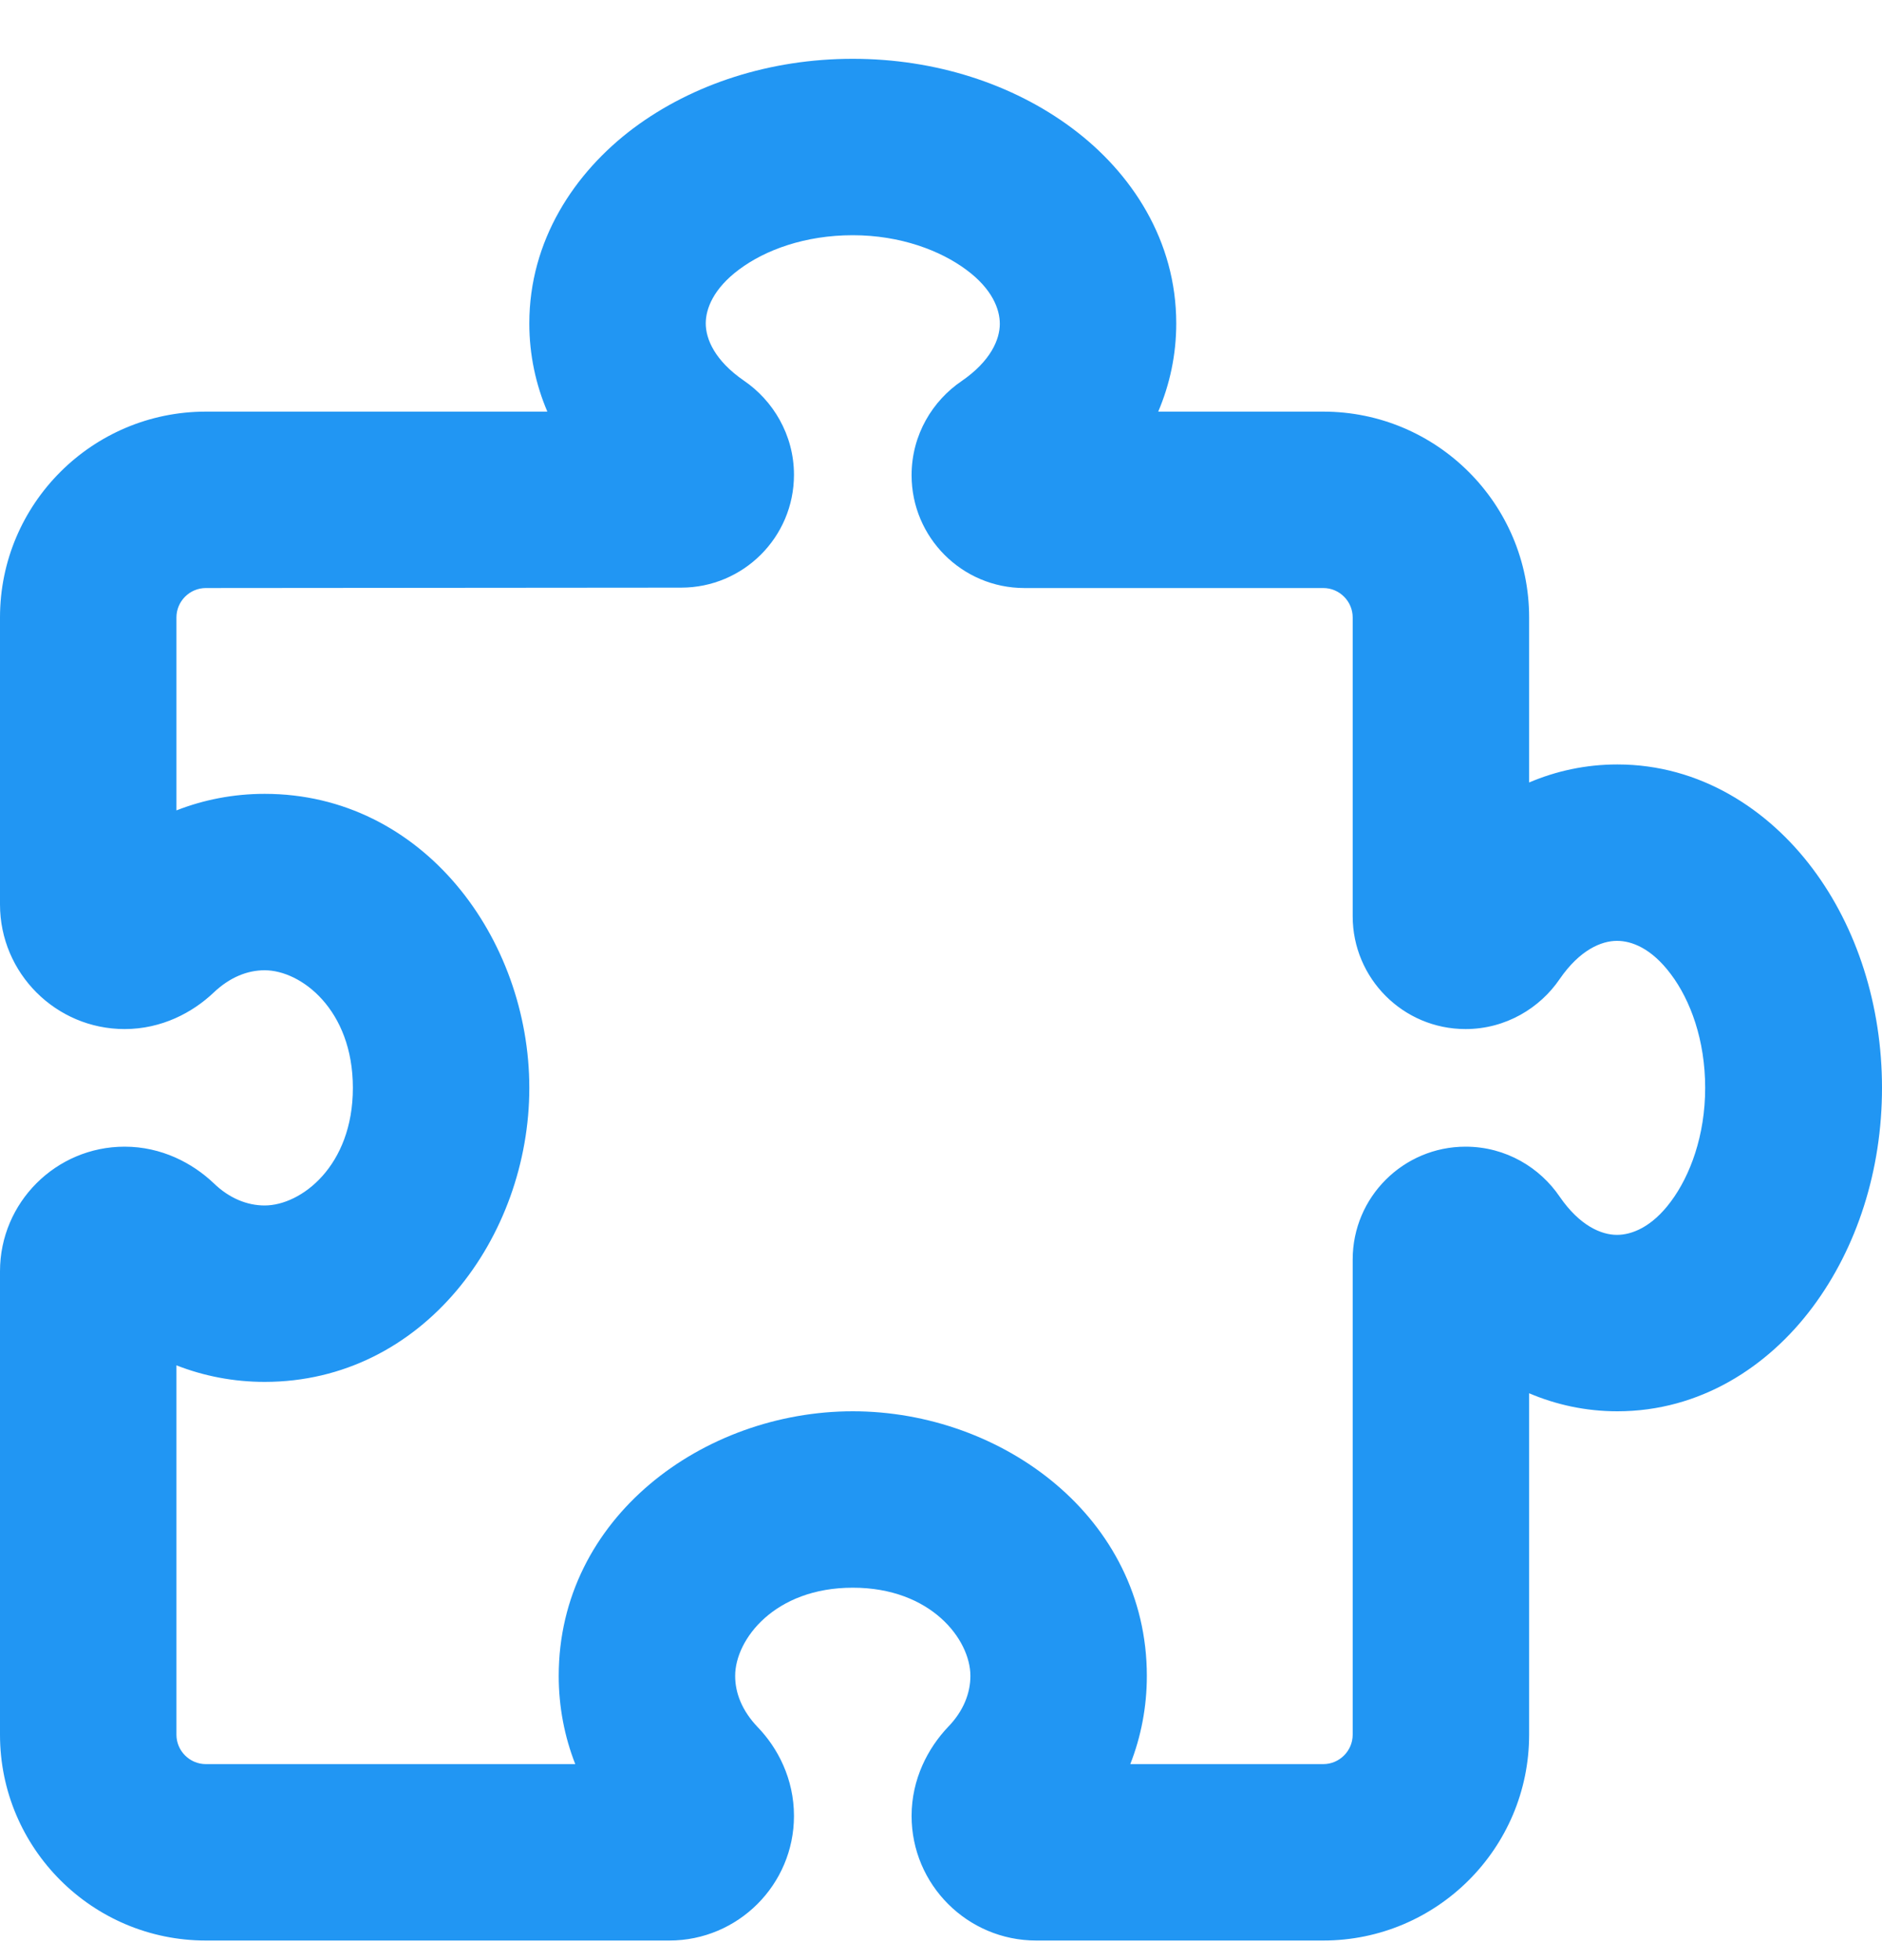 <svg width="24" height="25" viewBox="0 0 24 25" fill="none" xmlns="http://www.w3.org/2000/svg">
<path d="M9.427 3.436C9.098 3.68 9 3.938 9 4.125C9 4.322 9.113 4.598 9.488 4.856C9.853 5.105 10.125 5.541 10.125 6.056C10.125 6.853 9.478 7.495 8.686 7.495L2.625 7.5C2.419 7.5 2.25 7.669 2.25 7.875V10.336C2.597 10.2 2.977 10.125 3.375 10.125C5.395 10.125 6.75 11.972 6.75 13.875C6.75 15.778 5.395 17.625 3.375 17.625C2.977 17.625 2.597 17.55 2.25 17.414V22.125C2.25 22.331 2.419 22.5 2.625 22.5H7.336C7.2 22.153 7.125 21.773 7.125 21.375C7.125 19.355 8.972 18 10.875 18C12.778 18 14.625 19.355 14.625 21.375C14.625 21.773 14.55 22.153 14.414 22.5H16.875C17.081 22.5 17.25 22.331 17.25 22.125V16.064C17.25 15.267 17.897 14.625 18.689 14.625C19.209 14.625 19.641 14.897 19.889 15.262C20.147 15.637 20.423 15.75 20.62 15.75C20.808 15.75 21.066 15.652 21.309 15.323C21.553 14.995 21.745 14.484 21.745 13.875C21.745 13.266 21.558 12.759 21.309 12.427C21.061 12.094 20.808 12 20.62 12C20.423 12 20.147 12.113 19.889 12.488C19.641 12.853 19.205 13.125 18.689 13.125C17.892 13.125 17.25 12.478 17.25 11.686V7.875C17.25 7.669 17.081 7.5 16.875 7.5H13.064C12.267 7.5 11.625 6.853 11.625 6.061C11.625 5.541 11.897 5.109 12.262 4.861C12.637 4.603 12.75 4.327 12.75 4.13C12.75 3.942 12.652 3.684 12.323 3.441C11.995 3.197 11.484 3 10.875 3C10.266 3 9.759 3.188 9.427 3.436ZM8.077 1.636C8.836 1.069 9.825 0.75 10.875 0.75C11.925 0.75 12.914 1.069 13.673 1.636C14.433 2.203 15 3.07 15 4.125C15 4.528 14.916 4.908 14.77 5.25H16.875C18.323 5.25 19.5 6.427 19.5 7.875V9.98C19.842 9.834 20.222 9.75 20.625 9.75C21.68 9.75 22.547 10.322 23.114 11.077C23.681 11.831 24 12.825 24 13.875C24 14.925 23.681 15.914 23.114 16.673C22.547 17.433 21.68 18 20.625 18C20.222 18 19.842 17.916 19.5 17.77V22.125C19.5 23.573 18.323 24.75 16.875 24.75H13.214C12.338 24.75 11.625 24.038 11.625 23.161C11.625 22.688 11.836 22.294 12.089 22.027C12.286 21.825 12.375 21.595 12.375 21.375C12.375 20.911 11.873 20.25 10.875 20.25C9.877 20.25 9.375 20.911 9.375 21.375C9.375 21.595 9.464 21.82 9.661 22.027C9.919 22.294 10.125 22.688 10.125 23.161C10.125 24.038 9.412 24.75 8.536 24.75H2.625C1.177 24.75 0 23.573 0 22.125V16.214C0 15.338 0.713 14.625 1.589 14.625C2.062 14.625 2.456 14.836 2.723 15.089C2.925 15.286 3.155 15.375 3.375 15.375C3.839 15.375 4.5 14.873 4.5 13.875C4.5 12.877 3.839 12.375 3.375 12.375C3.155 12.375 2.93 12.464 2.723 12.661C2.456 12.914 2.062 13.125 1.589 13.125C0.713 13.125 0 12.412 0 11.536V7.875C0 6.427 1.177 5.25 2.625 5.25H6.98C6.834 4.908 6.75 4.528 6.75 4.125C6.75 3.07 7.322 2.203 8.077 1.636Z" fill="#2196F3"/>
</svg>
